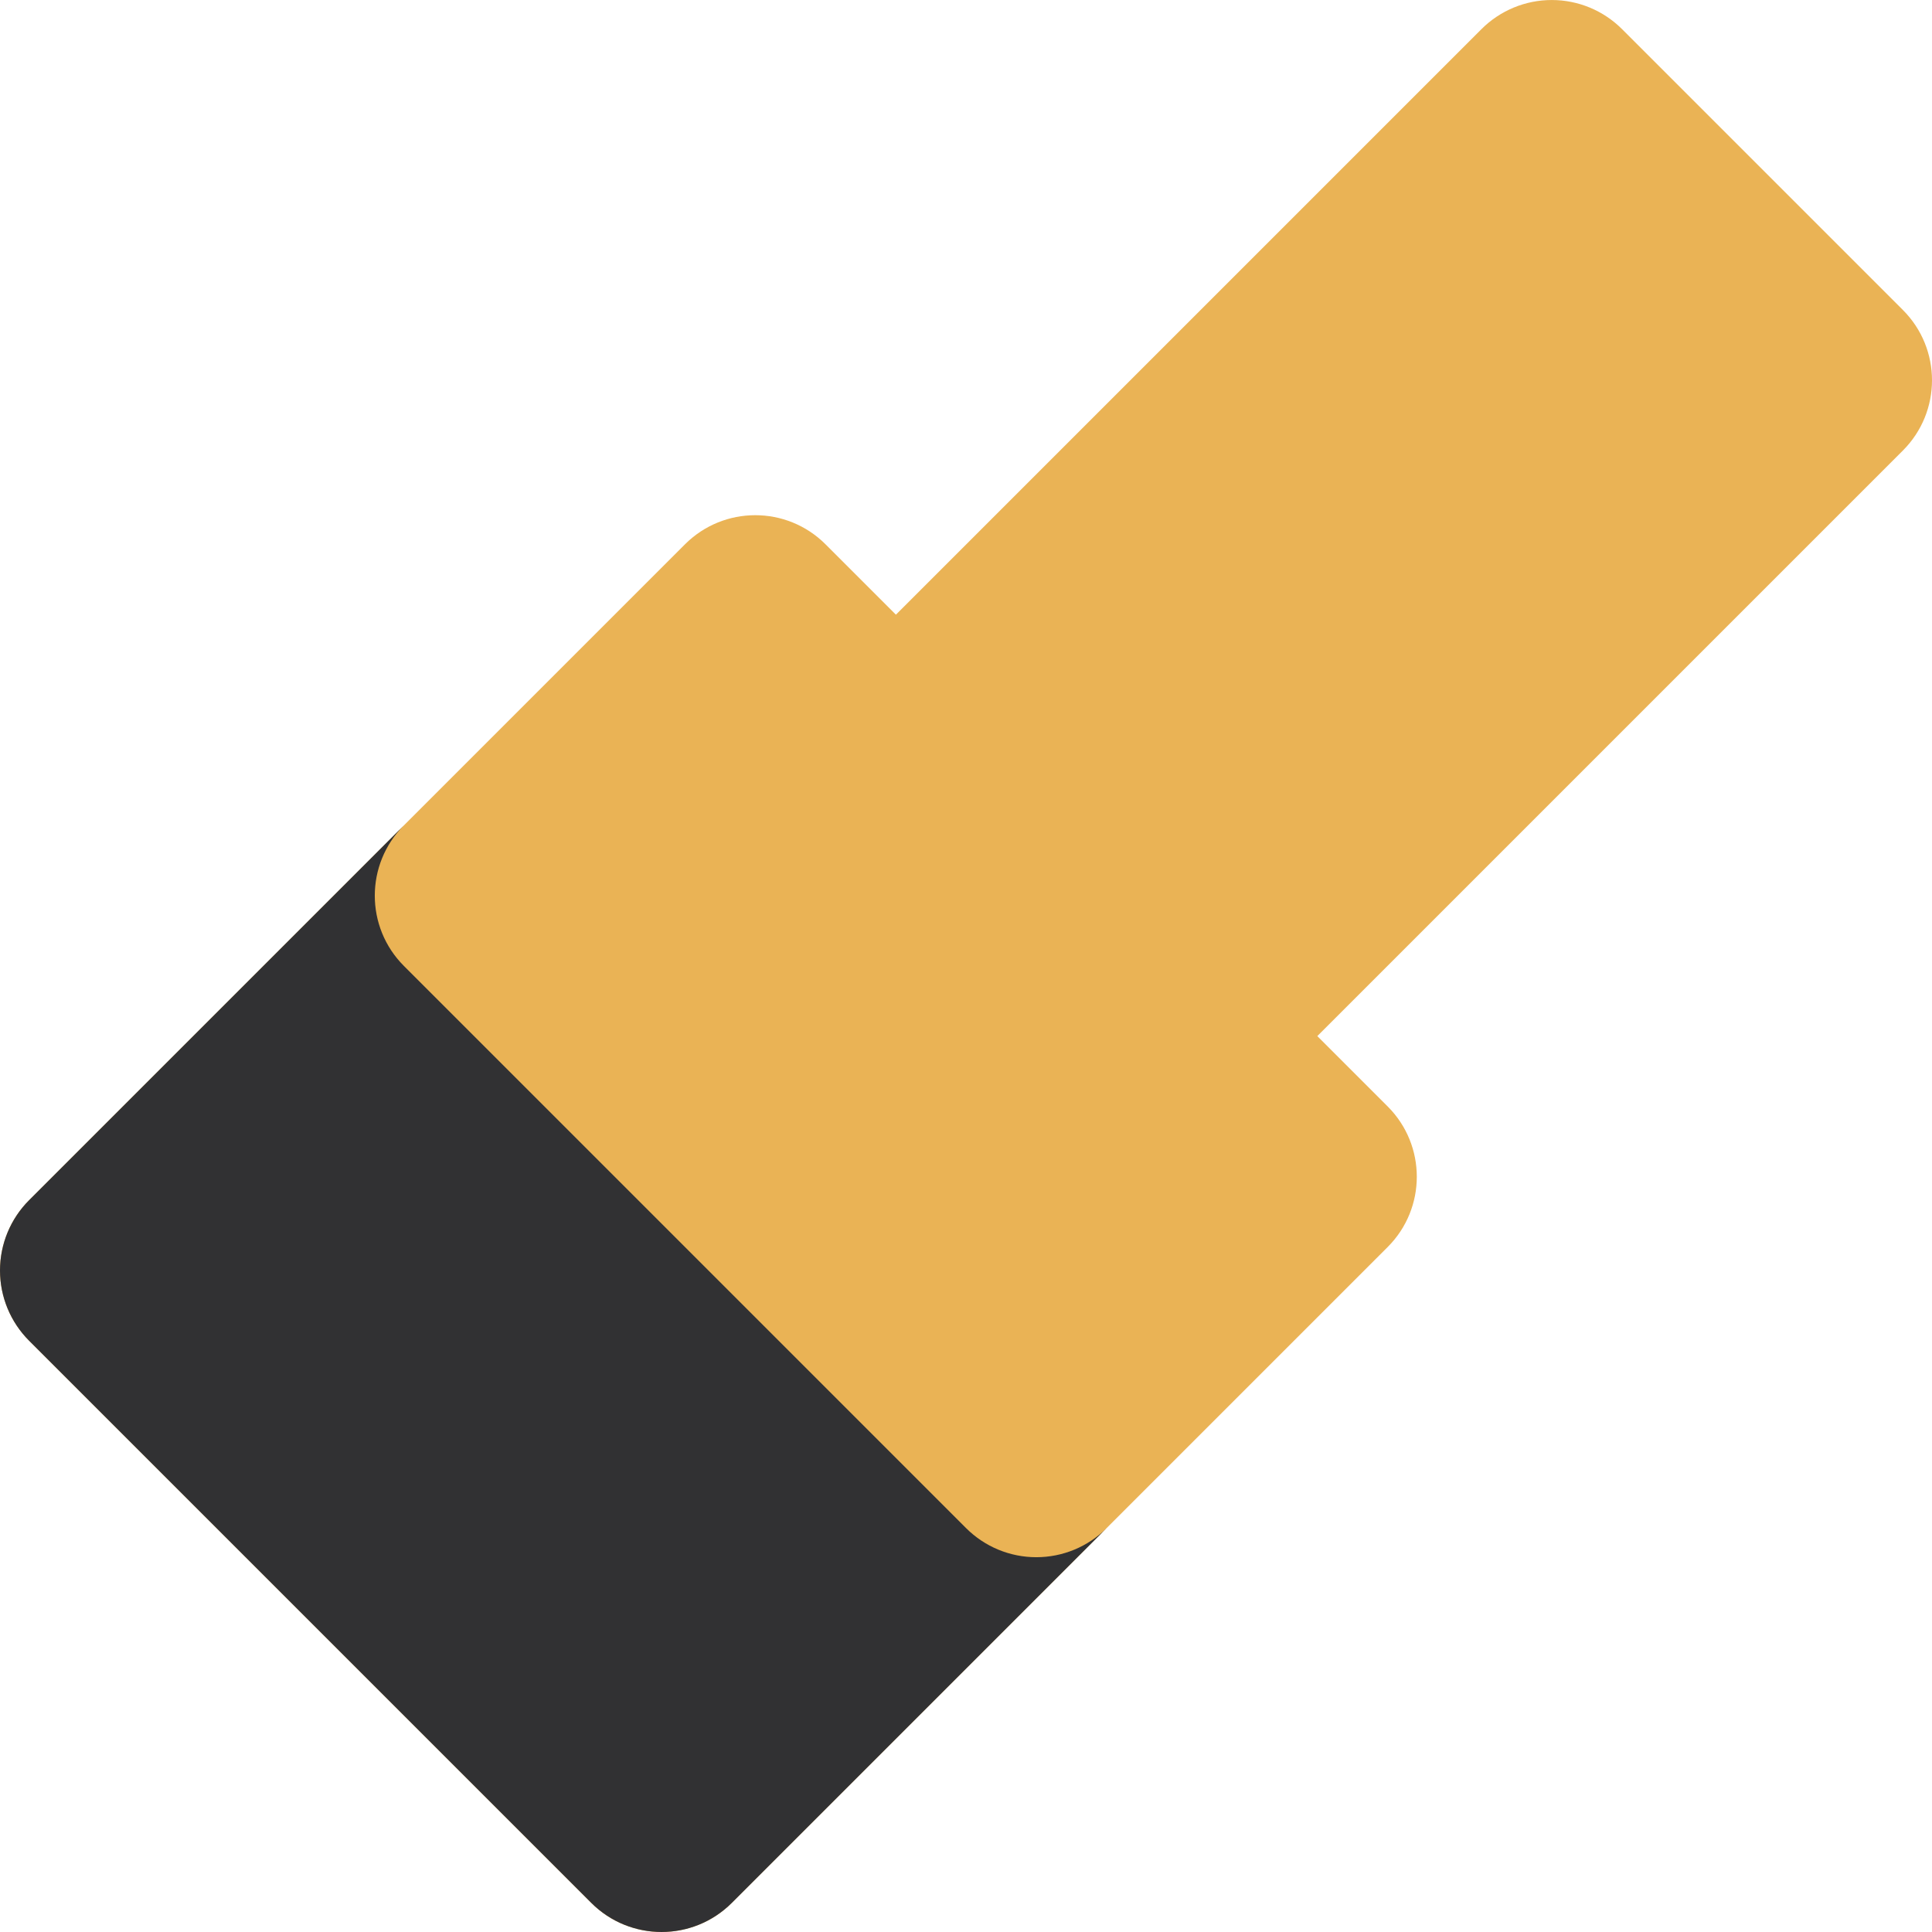<?xml version="1.0" encoding="iso-8859-1"?>
<!-- Uploaded to: SVG Repo, www.svgrepo.com, Generator: SVG Repo Mixer Tools -->
<svg height="800px" width="800px" version="1.1" id="Layer_1" xmlns="http://www.w3.org/2000/svg" xmlns:xlink="http://www.w3.org/1999/xlink" 
	 viewBox="0 0 291.615 291.615" xml:space="preserve">
<g>
	<path style="fill:#EAB355;" d="M287.222,46.79L244.827,4.395c-2.813-2.813-6.628-4.393-10.606-4.393s-7.794,1.58-10.607,4.393
		L135.229,92.78l-10.624-10.623c-5.857-5.857-15.355-5.858-21.213,0l-42.427,42.427L4.393,181.155C1.58,183.968,0,187.783,0,191.762
		s1.58,7.794,4.393,10.606l84.854,84.853c2.929,2.929,6.768,4.393,10.606,4.393s7.678-1.465,10.606-4.393l56.57-56.57l42.428-42.428
		c5.858-5.857,5.858-15.355,0-21.213l-10.622-10.622l88.386-88.385C293.08,62.146,293.08,52.648,287.222,46.79z"/>
	<g>
		<path style="fill:#313133;" d="M145.817,230.651l-84.853-84.854c-5.858-5.857-5.858-15.355,0-21.213L4.393,181.155
			C1.58,183.968,0,187.783,0,191.762s1.58,7.794,4.393,10.606l84.854,84.853c2.929,2.929,6.768,4.393,10.606,4.393
			s7.678-1.465,10.606-4.393l56.57-56.57c-2.813,2.814-6.628,4.394-10.607,4.394S148.63,233.464,145.817,230.651z"/>
	</g>
</g>
</svg>